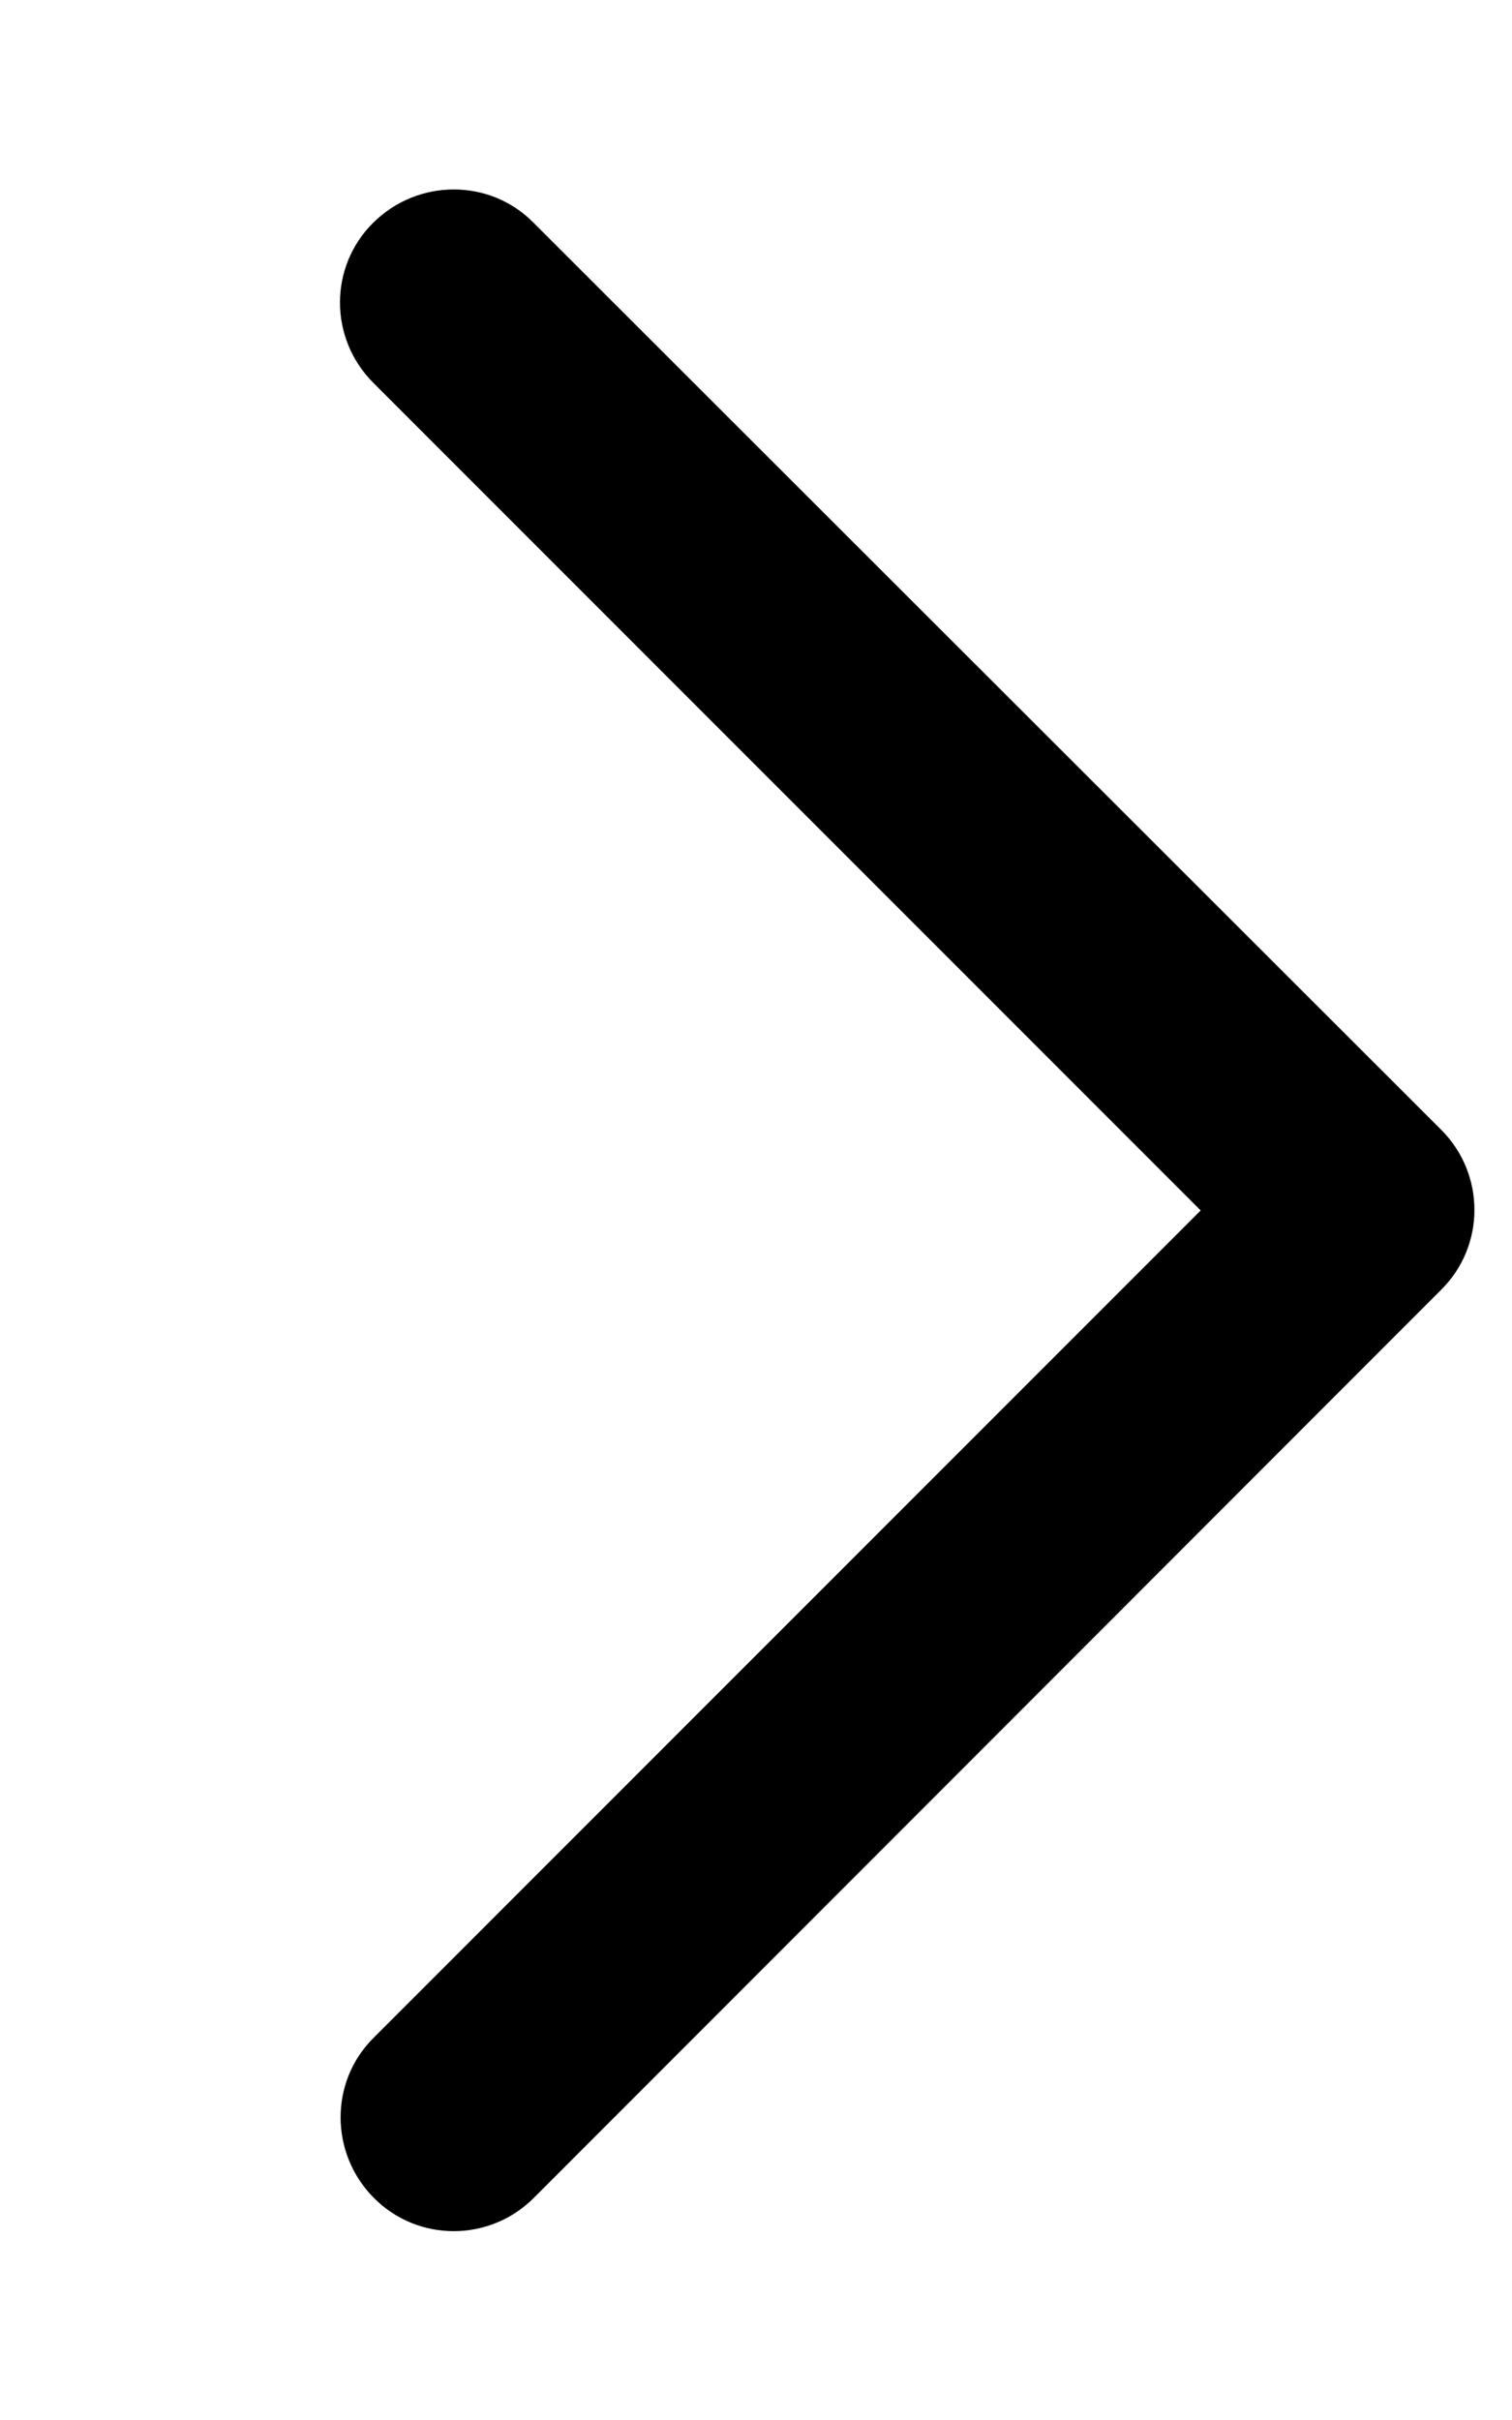 <svg width="10" height="16" viewBox="0 0 10 16" fill="none" xmlns="http://www.w3.org/2000/svg">
<path d="M9.531 7.469C9.825 7.762 9.825 8.237 9.531 8.528L3.531 14.531C3.238 14.825 2.763 14.825 2.472 14.531C2.181 14.238 2.178 13.762 2.472 13.472L7.941 8.003L2.469 2.531C2.175 2.237 2.175 1.762 2.469 1.472C2.763 1.181 3.238 1.178 3.528 1.472L9.531 7.469Z" fill="black"/>
</svg>
